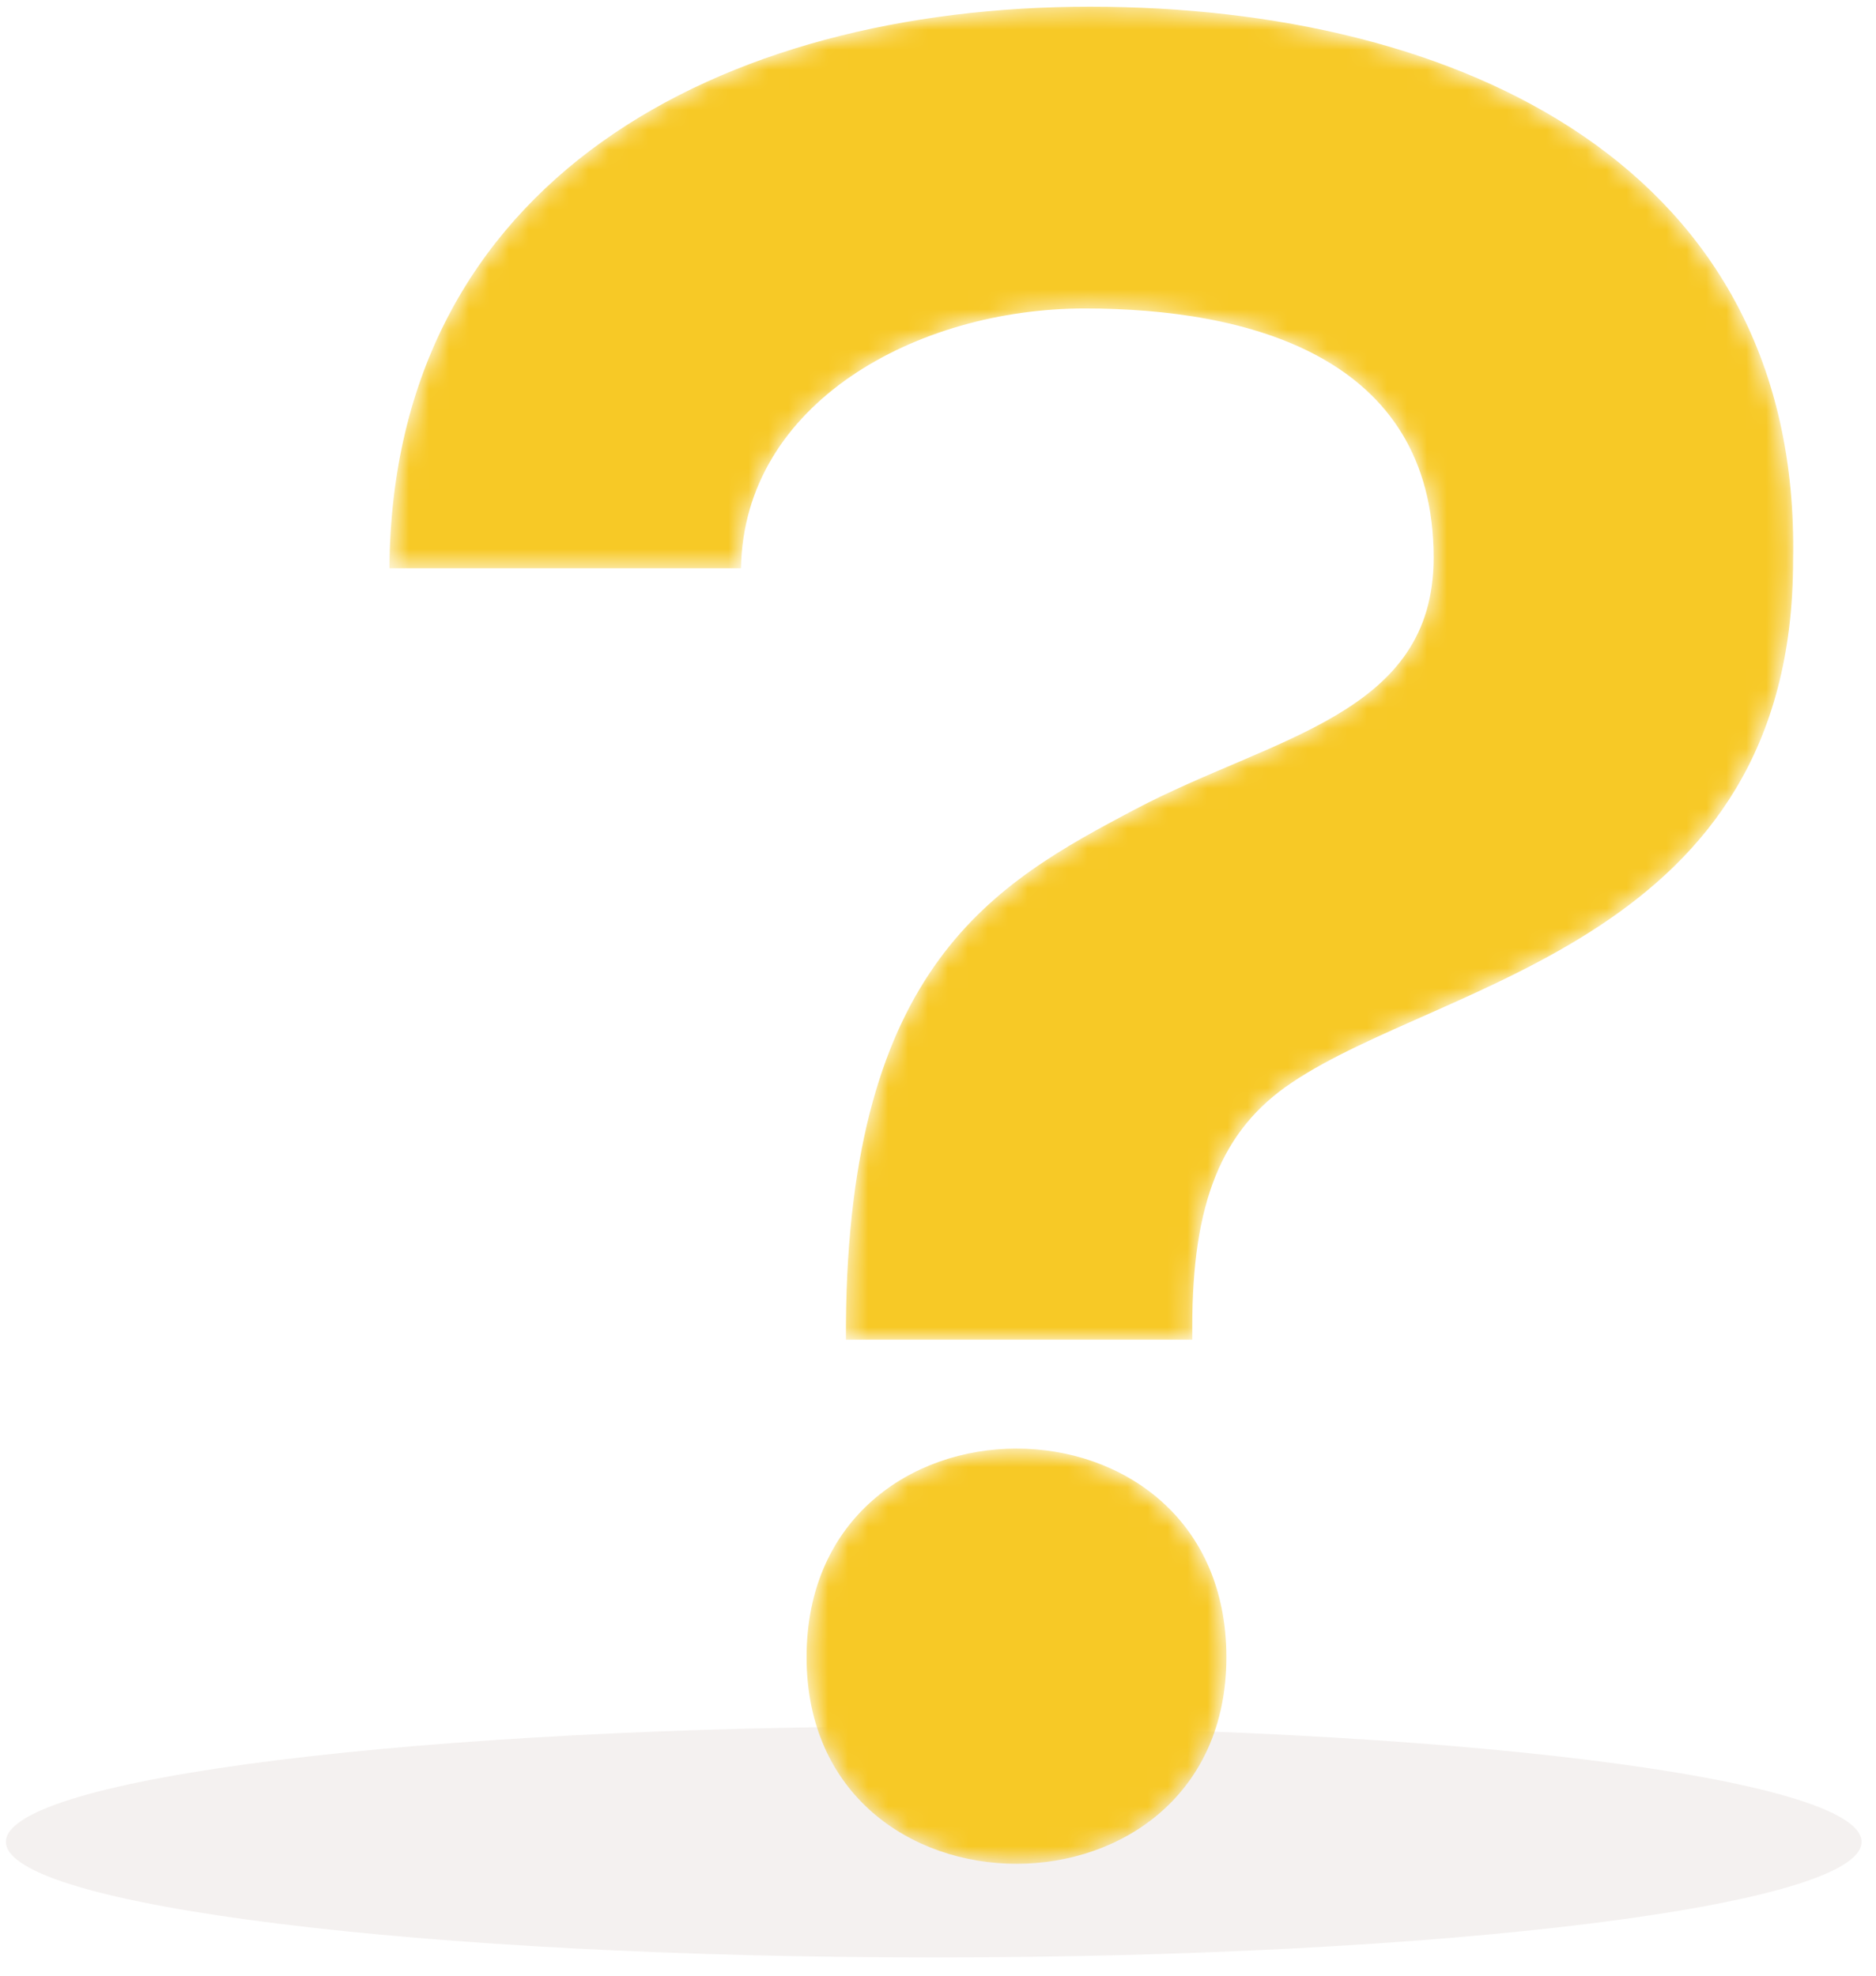 <svg width="94" height="99" viewBox="0 0 94 99" fill="none" xmlns="http://www.w3.org/2000/svg">
<g opacity="0.5">
<path opacity="0.5" fill-rule="evenodd" clip-rule="evenodd" d="M46.788 86.49C72.463 86.49 93.278 89.083 93.278 92.281C93.278 95.479 72.463 98.071 46.788 98.071C21.112 98.071 0.297 95.479 0.297 92.281C0.297 89.083 21.112 86.49 46.788 86.49Z" fill="#D4C9C3"/>
</g>
<mask id="mask0_18001_514" style="mask-type:alpha" maskUnits="userSpaceOnUse" x="19" y="0" width="71" height="94">
<path d="M19.513 28.47C19.644 9.013 36.077 0.336 54.613 0.336C73.15 0.336 90.24 8.356 89.846 28.075C89.846 47.138 72.361 49.11 64.736 54.236C61.187 56.603 59.741 60.284 59.741 66.463V67.12H42.387V66.331C42.519 48.321 49.881 44.245 56.849 40.564C63.816 36.883 71.835 35.831 71.835 27.944C71.835 17.821 62.502 15.455 54.351 15.455C45.937 15.455 37.261 20.187 37.129 28.47H19.513ZM61.45 83.027C61.45 96.831 40.415 96.831 40.415 83.027C40.415 69.092 61.45 69.092 61.45 83.027Z" fill="white"/>
</mask>
<g mask="url(#mask0_18001_514)">
<path d="M19.513 28.47C19.644 9.013 36.077 0.336 54.613 0.336C73.15 0.336 90.24 8.356 89.846 28.075C89.846 47.138 72.361 49.11 64.736 54.236C61.187 56.603 59.741 60.284 59.741 66.463V67.12H42.387V66.331C42.519 48.321 49.881 44.245 56.849 40.564C63.816 36.883 71.835 35.831 71.835 27.944C71.835 17.821 62.502 15.455 54.351 15.455C45.937 15.455 37.261 20.187 37.129 28.47H19.513ZM61.45 83.027C61.45 96.831 40.415 96.831 40.415 83.027C40.415 69.092 61.45 69.092 61.45 83.027Z" fill="#F7C926"/>
</g>
</svg>
